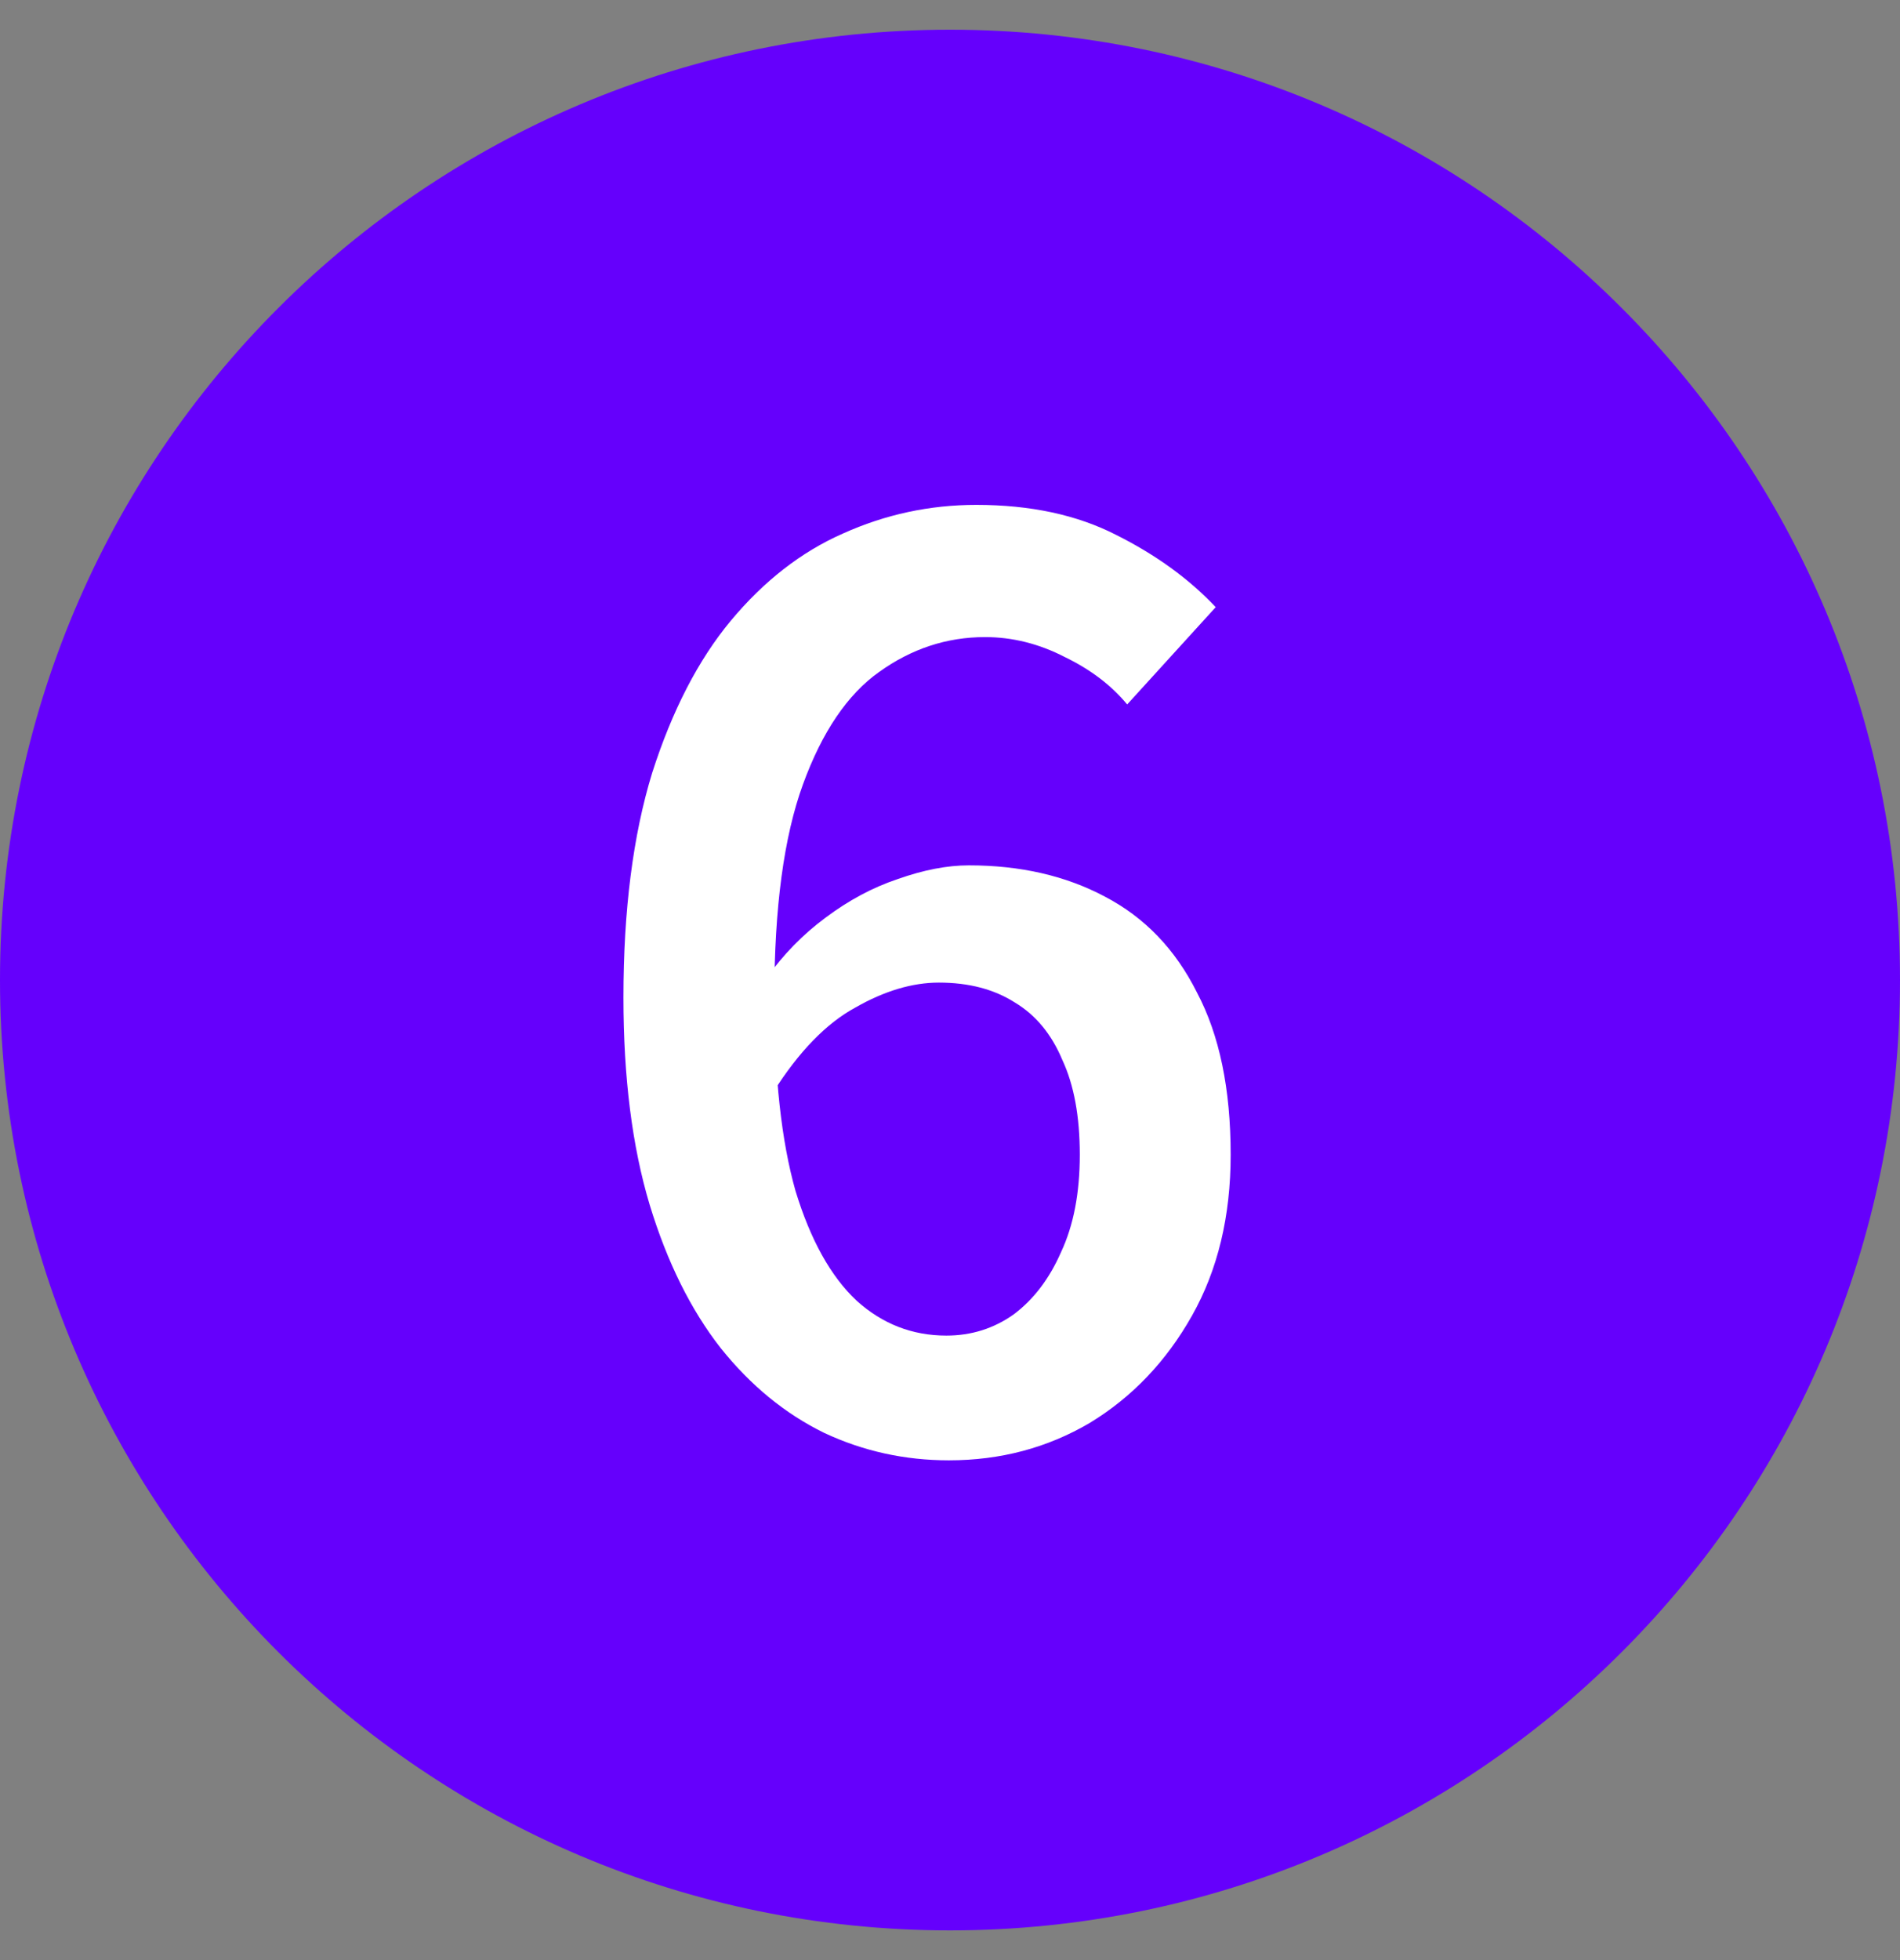 <svg width="32" height="33" viewBox="0 0 32 33" fill="none" xmlns="http://www.w3.org/2000/svg">
<rect x="0" y="0" width="32" height="33" fill="#808080" stroke="none"/>
<path d="M0 16.5C0 7.663 7.163 0.5 16 0.5C24.837 0.5 32 7.663 32 16.5C32 25.337 24.837 32.5 16 32.5C7.163 32.5 0 25.337 0 16.5Z" fill="#6500FC"/>
<path d="M15.981 24.586C15.239 24.586 14.539 24.432 13.881 24.124C13.223 23.802 12.642 23.326 12.138 22.696C11.634 22.052 11.235 21.247 10.941 20.281C10.647 19.301 10.5 18.139 10.5 16.795C10.5 15.325 10.661 14.065 10.983 13.015C11.319 11.965 11.76 11.111 12.306 10.453C12.866 9.781 13.496 9.291 14.196 8.983C14.91 8.661 15.659 8.5 16.443 8.5C17.353 8.5 18.137 8.668 18.795 9.004C19.467 9.34 20.027 9.746 20.475 10.222L18.984 11.86C18.718 11.538 18.368 11.272 17.934 11.062C17.5 10.838 17.052 10.726 16.59 10.726C15.946 10.726 15.351 10.922 14.805 11.314C14.273 11.692 13.846 12.322 13.524 13.204C13.202 14.086 13.041 15.283 13.041 16.795C13.041 18.125 13.16 19.21 13.398 20.05C13.65 20.876 13.993 21.492 14.427 21.898C14.861 22.29 15.365 22.486 15.939 22.486C16.359 22.486 16.737 22.367 17.073 22.129C17.409 21.877 17.675 21.527 17.871 21.079C18.081 20.631 18.186 20.085 18.186 19.441C18.186 18.797 18.088 18.265 17.892 17.845C17.71 17.411 17.444 17.089 17.094 16.879C16.744 16.655 16.317 16.543 15.813 16.543C15.365 16.543 14.896 16.683 14.406 16.963C13.916 17.229 13.454 17.705 13.02 18.391L12.915 16.459C13.195 16.067 13.524 15.731 13.902 15.451C14.294 15.157 14.7 14.94 15.12 14.8C15.554 14.646 15.953 14.569 16.317 14.569C17.185 14.569 17.948 14.744 18.606 15.094C19.278 15.444 19.796 15.983 20.16 16.711C20.538 17.425 20.727 18.335 20.727 19.441C20.727 20.477 20.51 21.38 20.076 22.15C19.642 22.92 19.068 23.522 18.354 23.956C17.64 24.376 16.849 24.586 15.981 24.586Z" fill="white"/>
</svg>
